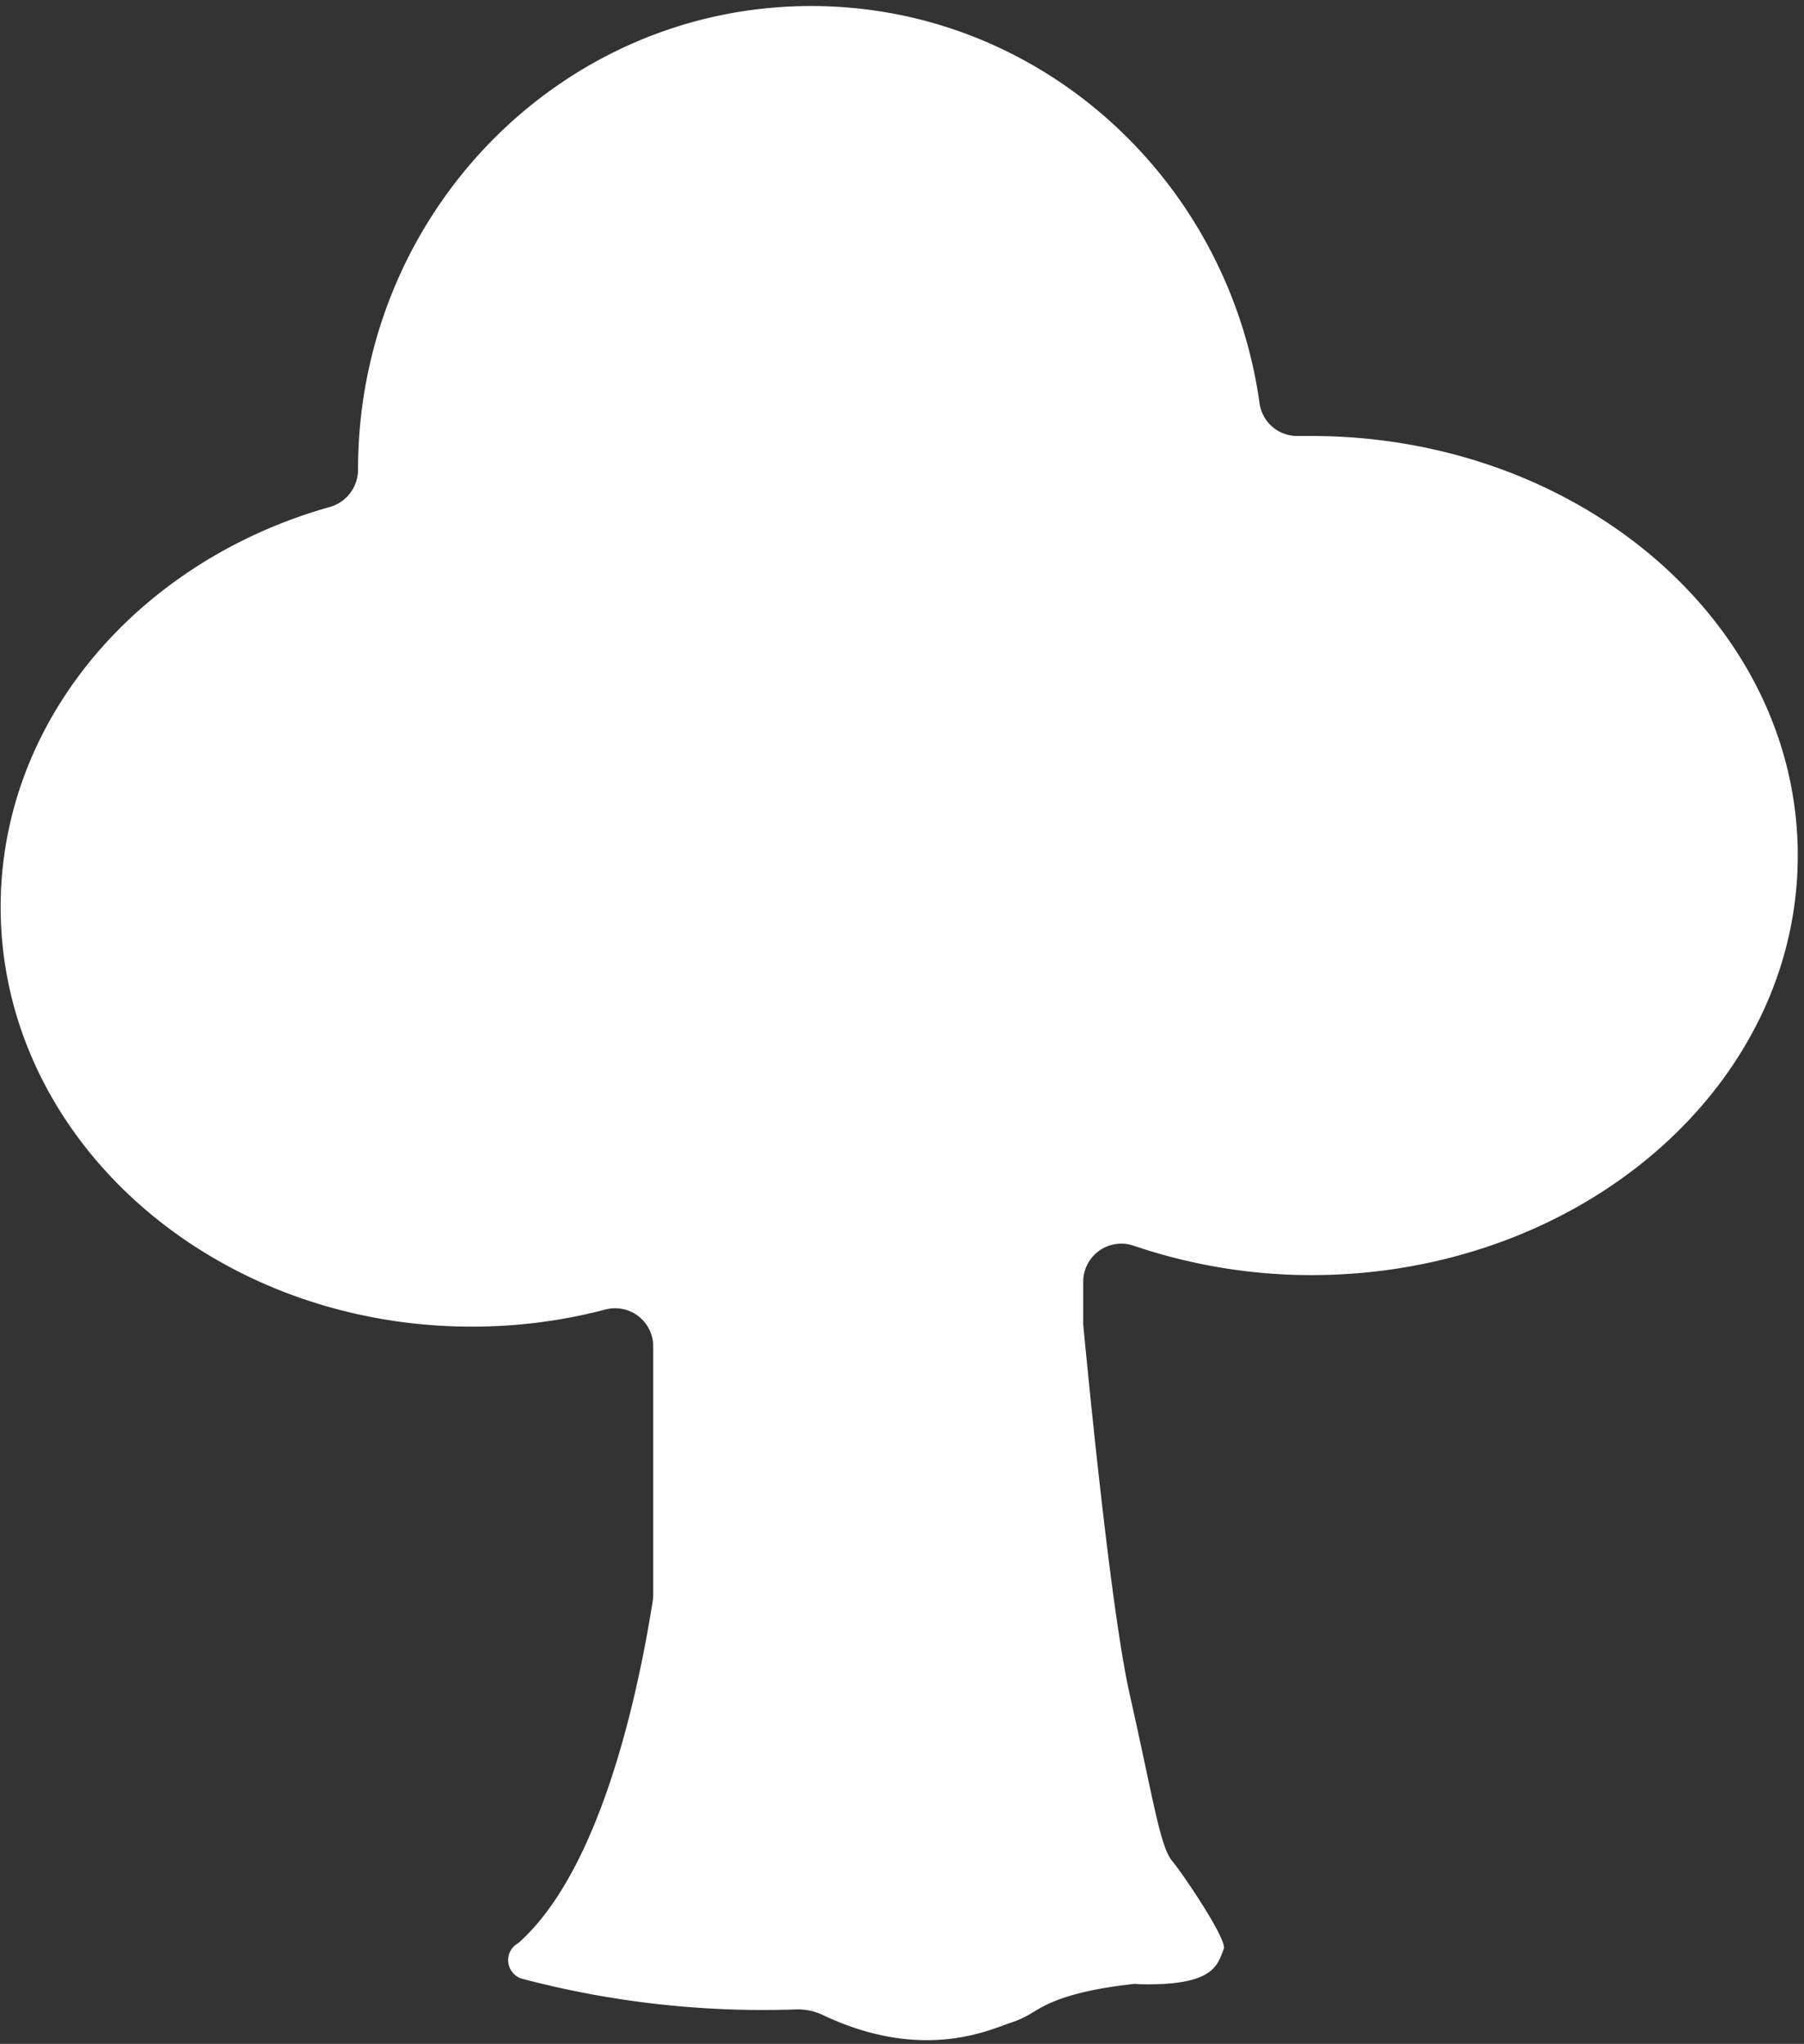 <svg id="Capa_1" data-name="Capa 1" xmlns="http://www.w3.org/2000/svg" viewBox="0 0 245.88 278.52"><rect x="0" y="0" width="245.88" height="278.52" fill="#333333" stroke="none"/><defs><style>.cls-1{fill:#fff;}</style></defs><path class="cls-1" d="M178.68,173.76c36.65,0,66.35-25.6,66.35-57.18s-29.7-57.17-66.35-57.17c-.6,0-1.19,0-1.78,0A5.17,5.17,0,0,1,171.68,55C167.41,24.36,141.68.82,110.56.82,76.45.82,48.8,29.1,48.8,64V64a5.28,5.28,0,0,1-3.86,5.09c-26,7.31-44.85,29-44.85,54.51,0,31.58,28.76,57.18,64.24,57.18a71.56,71.56,0,0,0,18.21-2.34,5.19,5.19,0,0,1,6.49,5v33.87a5.55,5.55,0,0,1-.06.82c-2.21,13.94-7.34,36.66-18.11,46.46a3.47,3.47,0,0,1-.38.29,2.64,2.64,0,0,0,.71,4.77,128.7,128.7,0,0,0,37.29,4.17,7.92,7.92,0,0,1,3.62.74c13.81,6.57,23.05,1.91,25.87,1a9.94,9.94,0,0,0,1.77-.76c1.79-.8,3.73-3.25,14.89-4.46.27,0,.55.05.83.05,9.95.21,10.47-2.55,11.34-4.83.47-1.23-5.41-10-7.06-12s-2.59-8.59-5.77-22.7c-2.33-10.39-5.05-37-6.33-50.36,0-.17,0-.33,0-.49v-5.34a5.19,5.19,0,0,1,6.84-4.93A75.49,75.49,0,0,0,178.68,173.76Z"/></svg>